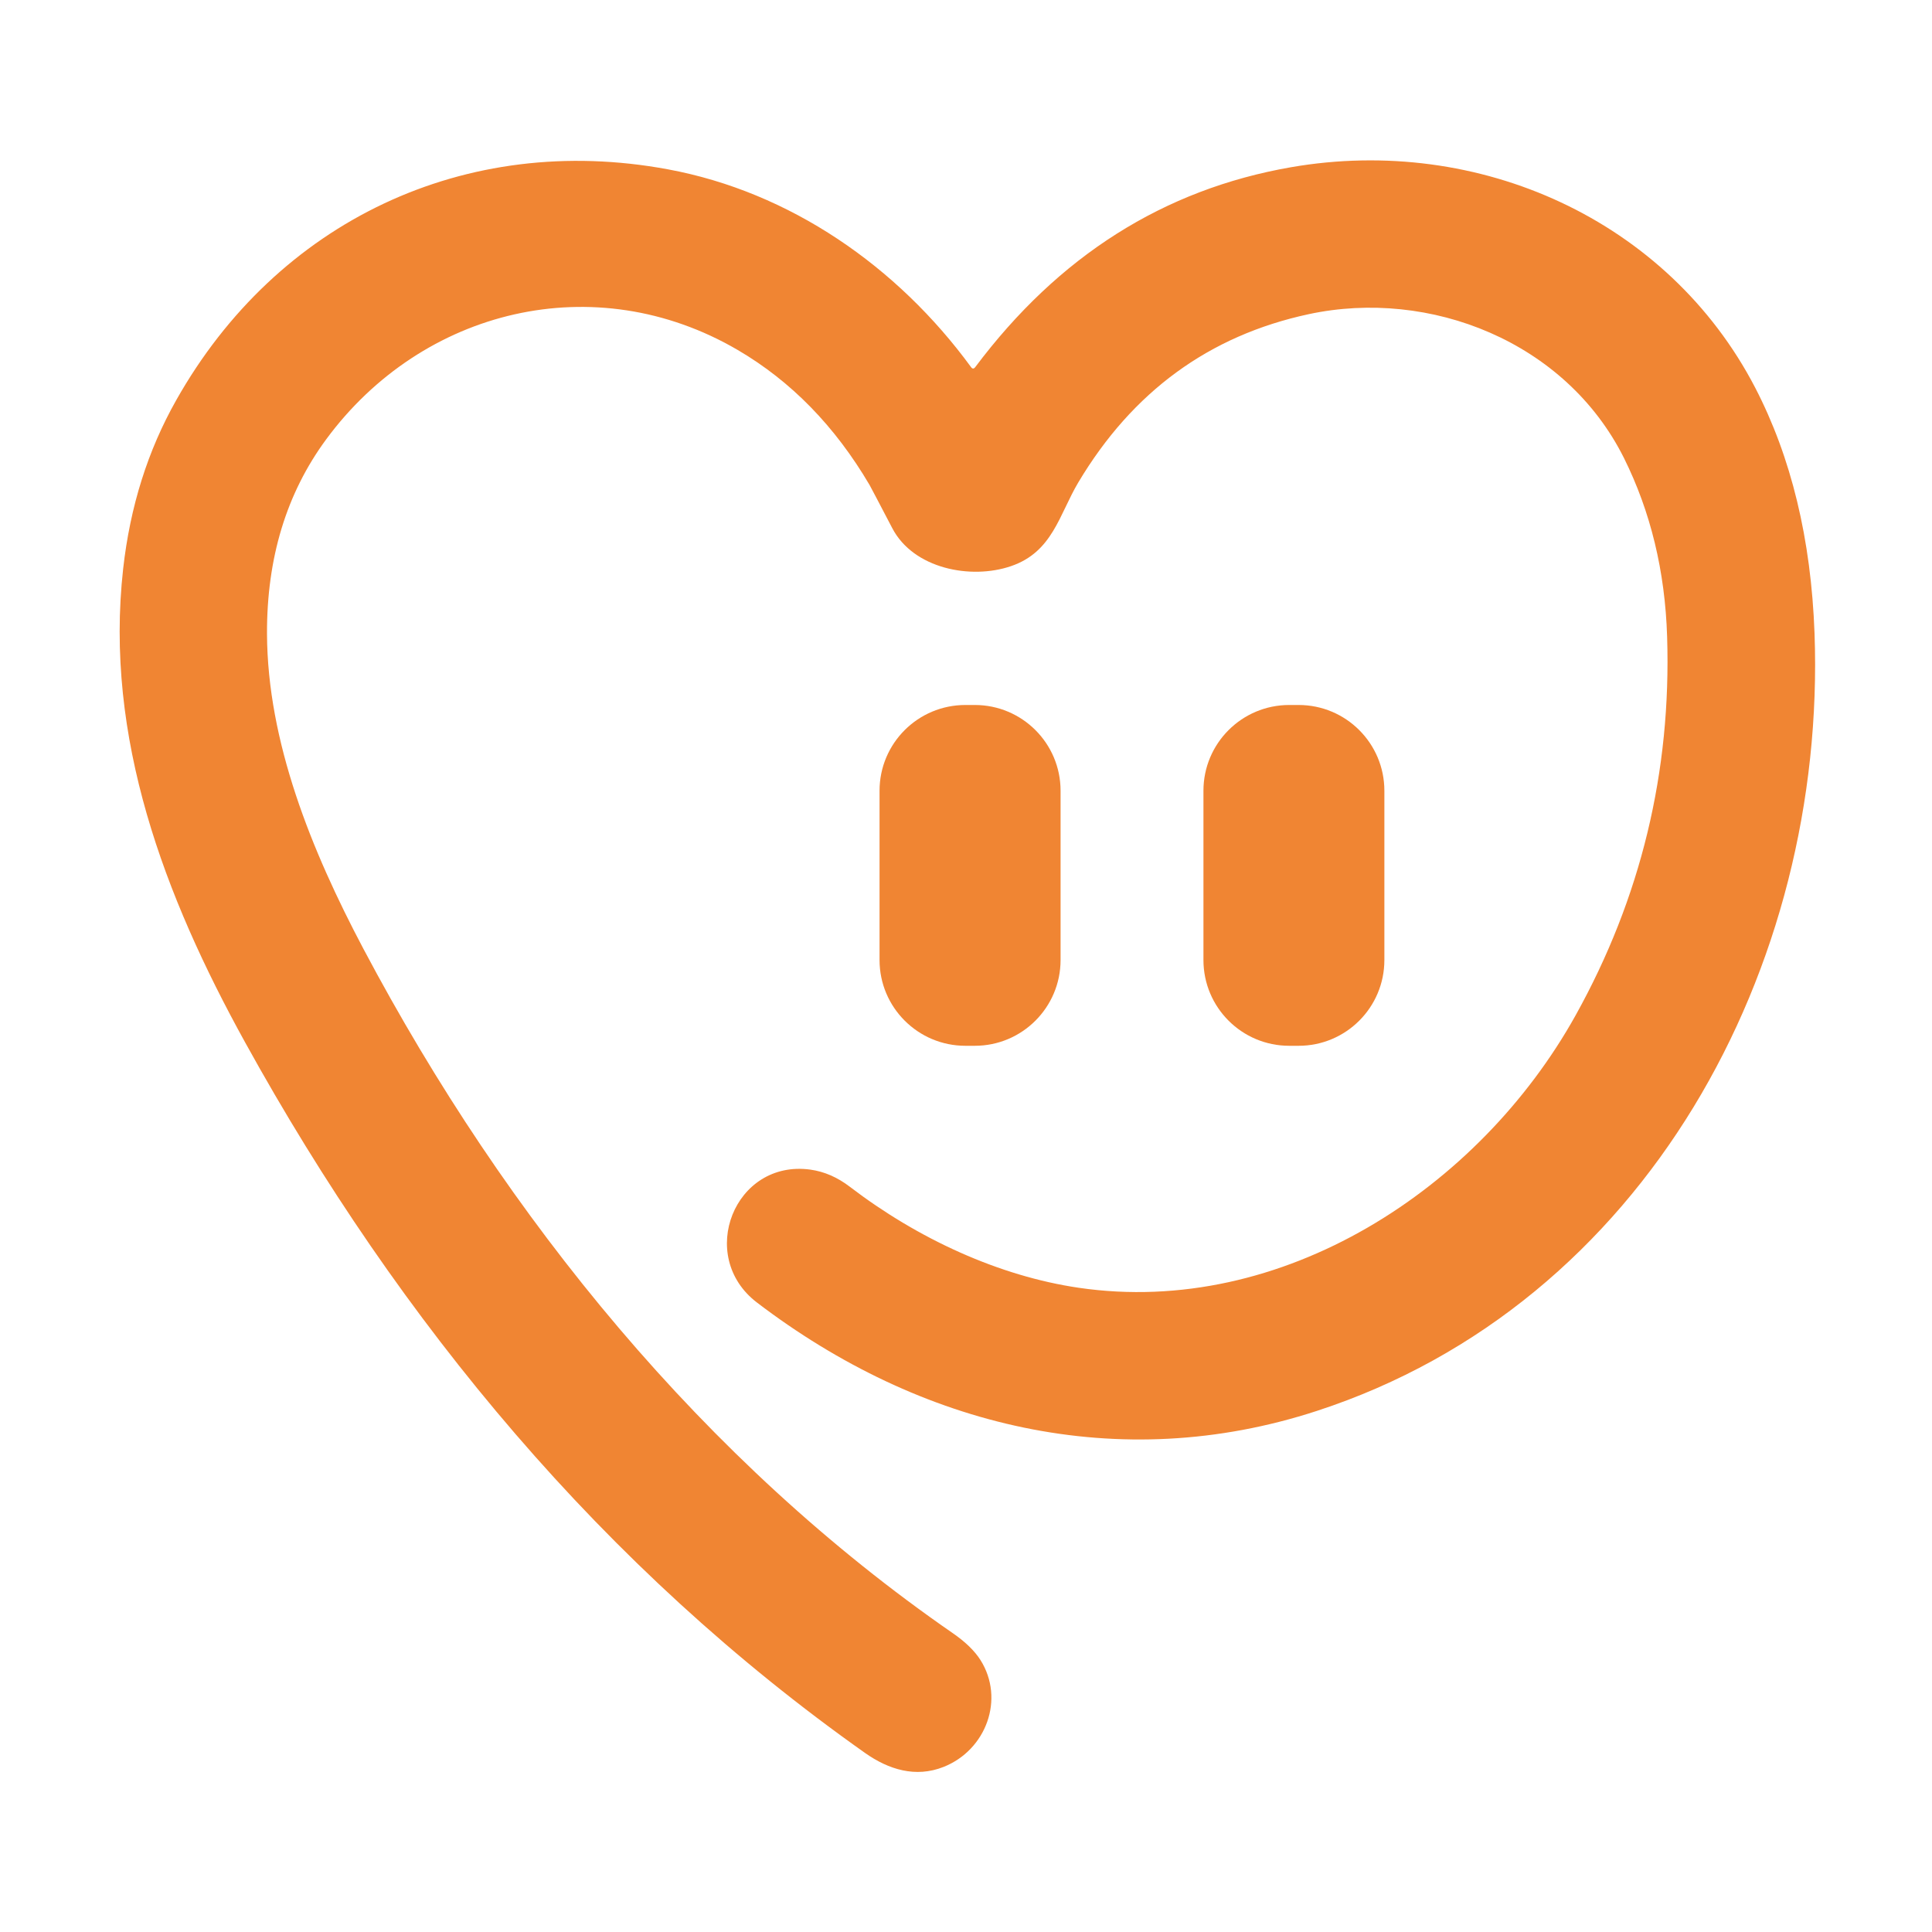 <svg width="20" height="20" viewBox="0 0 20 20" fill="none" xmlns="http://www.w3.org/2000/svg">
<path d="M10.096 3.8C10.958 2.65 12.048 1.96 13.365 1.731C15.309 1.394 17.267 2.277 18.169 4.012C18.543 4.733 18.748 5.58 18.784 6.555C18.91 10.013 17.034 13.497 13.631 14.606C11.585 15.273 9.527 14.774 7.835 13.483C7.208 13.004 7.603 11.999 8.39 12.108C8.533 12.128 8.669 12.187 8.797 12.285C9.503 12.825 10.342 13.21 11.167 13.331C13.273 13.639 15.311 12.307 16.311 10.51C16.986 9.296 17.302 7.99 17.258 6.592C17.237 5.913 17.087 5.296 16.811 4.741C16.208 3.534 14.8 2.984 13.549 3.252C12.518 3.473 11.723 4.054 11.162 4.995C10.964 5.328 10.897 5.714 10.465 5.861C10.049 6.003 9.456 5.887 9.237 5.468C9.091 5.188 9.012 5.039 9.002 5.021C8.644 4.412 8.189 3.946 7.637 3.623C6.159 2.759 4.373 3.195 3.376 4.549C2.965 5.107 2.761 5.778 2.764 6.562C2.769 7.678 3.221 8.8 3.762 9.822C5.242 12.616 7.3 15.135 9.864 16.907C9.994 16.997 10.089 17.089 10.15 17.185C10.404 17.588 10.209 18.116 9.768 18.291C9.478 18.406 9.199 18.318 8.957 18.148C6.253 16.238 4.143 13.7 2.536 10.788C1.702 9.277 1.079 7.635 1.275 5.887C1.347 5.244 1.53 4.663 1.824 4.143C2.867 2.292 4.816 1.363 6.915 1.753C8.178 1.987 9.29 2.758 10.052 3.8C10.066 3.82 10.081 3.82 10.096 3.8Z" fill="#F08533"/>
<path d="M10.091 7.298H9.994C9.503 7.298 9.105 7.695 9.105 8.186V9.938C9.105 10.428 9.503 10.826 9.994 10.826H10.091C10.581 10.826 10.979 10.428 10.979 9.938V8.186C10.979 7.695 10.581 7.298 10.091 7.298Z" fill="#F08533"/>
<path d="M13.443 7.298H13.346C12.856 7.298 12.458 7.695 12.458 8.186V9.938C12.458 10.429 12.856 10.826 13.346 10.826H13.443C13.933 10.826 14.331 10.429 14.331 9.938V8.186C14.331 7.695 13.933 7.298 13.443 7.298Z" fill="#F08533"/>
</svg>
